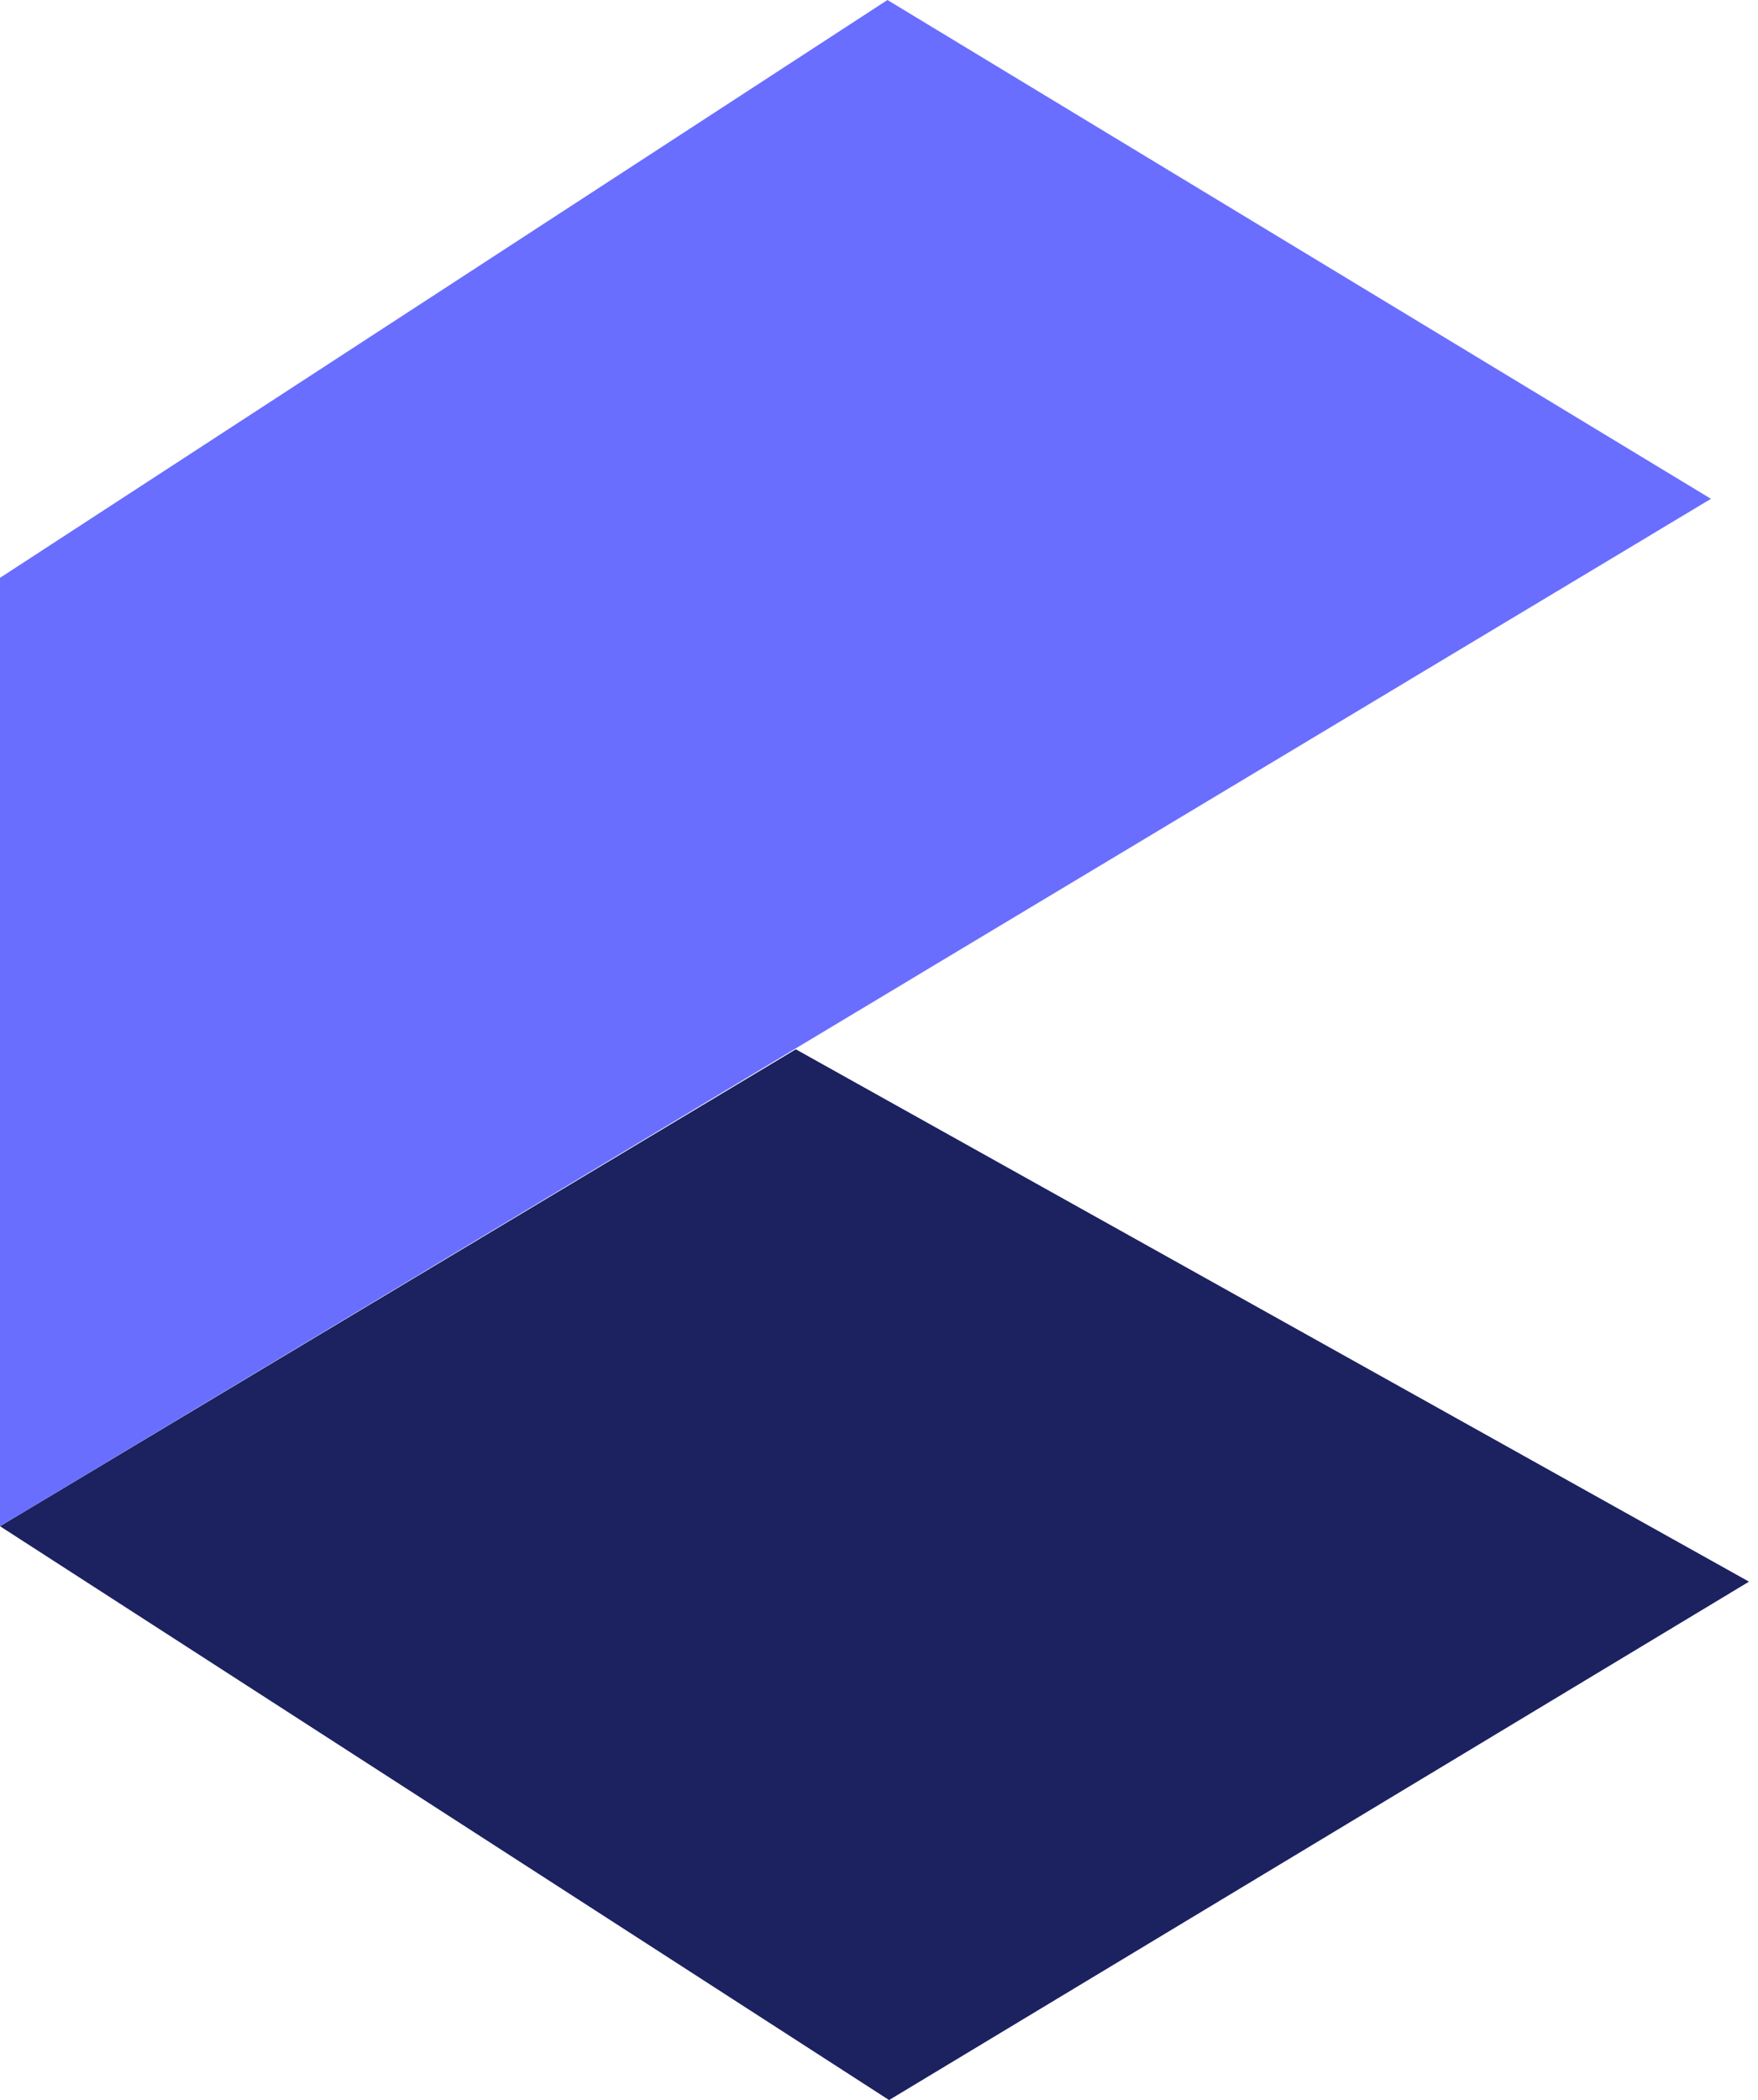 <?xml version="1.0" encoding="UTF-8"?> <svg xmlns="http://www.w3.org/2000/svg" width="134" height="160" viewBox="0 0 134 160" fill="none"> <path d="M133.314 120.504L60.659 79.945L0 116.28L67.768 160L133.314 120.504Z" fill="#1C2160"></path> <path d="M130.415 38.005L67.644 0L0 44.024V116.279L130.415 38.005Z" fill="#696EFF"></path> </svg> 